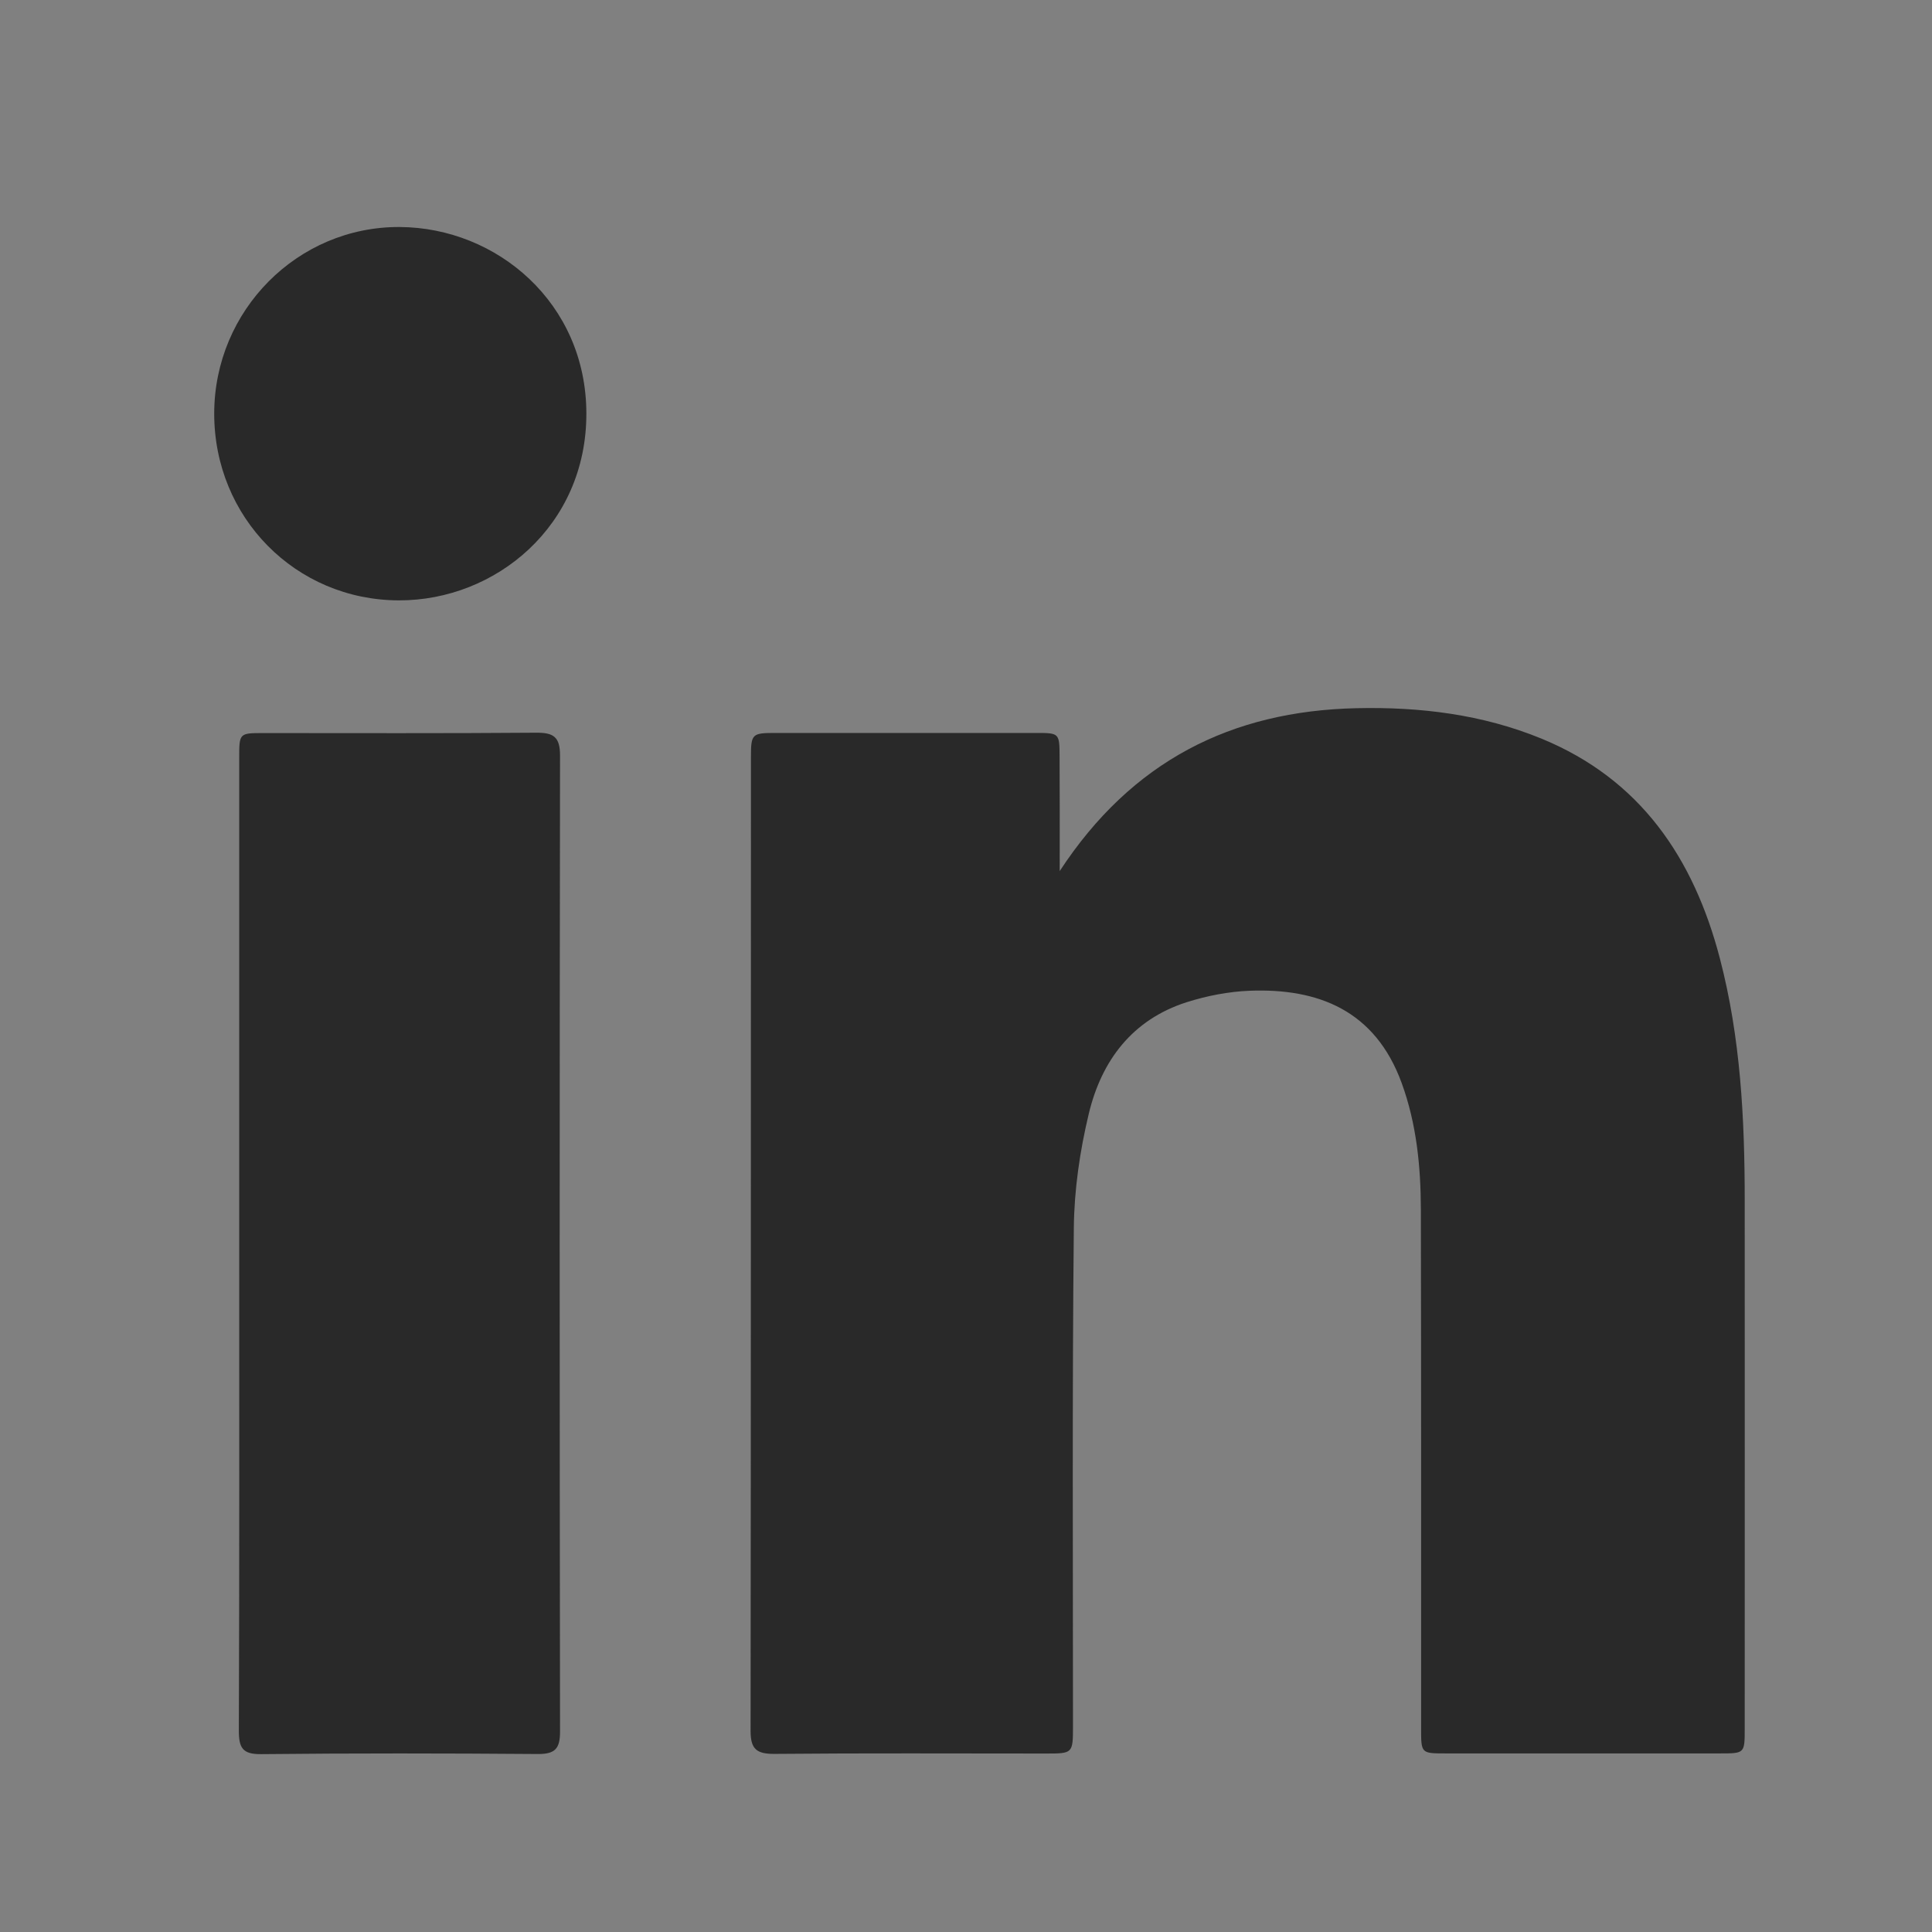 <?xml version="1.0" encoding="utf-8"?>
<!-- Generator: Adobe Illustrator 17.0.0, SVG Export Plug-In . SVG Version: 6.00 Build 0)  -->
<!DOCTYPE svg PUBLIC "-//W3C//DTD SVG 1.1//EN" "http://www.w3.org/Graphics/SVG/1.1/DTD/svg11.dtd">
<svg version="1.1" id="Capa_1" xmlns="http://www.w3.org/2000/svg" xmlns:xlink="http://www.w3.org/1999/xlink" x="0px" y="0px"
	 width="16px" height="16px" viewBox="0 0 16 16" enable-background="new 0 0 16 16" xml:space="preserve">
<rect x="0" y="0" width="16" height="16" fill="#808080" stroke="none"/>
<path fill="#FFFFFF" d="M-879.5-284.5c199.666,0,399.333,0,599,0c0,199.666,0,399.333,0,599c-199.666,0-399.333,0-599,0
	C-879.5,114.833-879.5-84.833-879.5-284.5z M-281.923,14.667c0-84.483,0.02-168.967-0.012-253.45
	c-0.01-25.406-18.369-44.219-43.608-44.23c-169.3-0.077-338.6-0.074-507.899-0.003c-25.073,0.011-43.611,18.714-43.616,43.703
	c-0.034,169.133-0.029,338.267,0.051,507.4c0.002,4.11,0.563,8.348,1.654,12.309c5.385,19.56,22.082,31.653,43.377,31.655
	c167.8,0.009,335.6,0.006,503.401,0.004c28.559,0,46.648-17.995,46.651-46.436C-281.916,181.967-281.921,98.317-281.923,14.667z"/>
<path d="M-281.922,14.667c0.001,83.65,0.006,167.3-0.003,250.95c-0.003,28.442-18.092,46.436-46.651,46.436
	c-167.8,0.002-335.6,0.005-503.401-0.004c-21.295-0.001-37.992-12.095-43.377-31.655c-1.09-3.961-1.652-8.198-1.654-12.309
	c-0.081-169.133-0.085-338.266-0.051-507.4c0.005-24.989,18.542-43.692,43.616-43.703c169.3-0.071,338.6-0.074,507.899,0.003
	c25.239,0.011,43.599,18.824,43.608,44.23C-281.903-154.3-281.923-69.816-281.922,14.667z M-560.083-22.273
	c0-11.35,0.01-21.64-0.004-31.931c-0.009-6.703-0.025-6.732-6.586-6.735c-24.326-0.013-48.653-0.012-72.979-0.001
	c-6.522,0.003-6.859,0.261-6.861,6.672c-0.022,90.974,0.016,181.948-0.099,272.922c-0.006,5.092,1.735,6.442,6.691,6.397
	c25.324-0.232,50.651-0.105,75.977-0.108c7.617-0.001,7.631-0.007,7.635-7.737c0.023-46.487-0.213-92.976,0.246-139.458
	c0.106-10.705,1.697-21.6,4.19-32.029c3.551-14.854,12.178-26.338,27.384-31.214c5.646-1.81,11.694-3,17.607-3.226
	c19.15-0.732,35.173,5.47,42.604,25.858c4.16,11.413,5.35,23.337,5.375,35.356c0.099,48.486,0.046,96.972,0.058,145.458
	c0.002,6.971,0.026,6.987,6.808,6.989c25.659,0.007,51.319,0.007,76.978,0c6.838-0.002,6.866-0.016,6.868-6.943
	c0.008-49.319,0.022-98.639-0.005-147.958c-0.013-22.849-1.134-45.597-6.964-67.849c-7.351-28.055-22.203-50.126-49.957-61.538
	c-16.579-6.817-34.056-8.933-51.857-8.54C-512.022-67.114-539.937-53.073-560.083-22.273z M-789.944,82.021
	c0,45.487,0.066,90.973-0.097,136.459c-0.017,4.84,1.002,6.646,6.288,6.589c25.823-0.277,51.651-0.239,77.475-0.025
	c4.874,0.04,6.215-1.545,6.209-6.279c-0.113-91.14-0.122-182.28,0.016-273.419c0.008-5.221-1.828-6.425-6.702-6.386
	c-25.491,0.204-50.984,0.09-76.477,0.099c-6.698,0.002-6.71,0.023-6.711,7.002C-789.947-8.619-789.945,36.701-789.944,82.021z
	 M-796.945-150.463c-0.02,29.152,22.848,52.294,51.737,52.37c27.109,0.071,52.572-20.921,52.519-52.369
	c-0.052-30.889-25.043-52.028-52.275-52.212C-773.608-202.869-796.925-179.326-796.945-150.463z"/>
<path fill="#292929" d="M8.776,7.214c0.596-0.911,1.421-1.326,2.457-1.349c0.526-0.012,1.043,0.051,1.533,0.252
	c0.82,0.337,1.26,0.99,1.477,1.819c0.172,0.658,0.206,1.33,0.206,2.006c0.001,1.458,0,2.916,0,4.374
	c0,0.205-0.001,0.205-0.203,0.205c-0.759,0-1.517,0-2.276,0c-0.201,0-0.201-0.001-0.201-0.207c0-1.433,0.001-2.867-0.002-4.3
	c-0.001-0.355-0.036-0.708-0.159-1.045c-0.22-0.603-0.693-0.786-1.26-0.764c-0.175,0.007-0.354,0.042-0.521,0.095
	c-0.45,0.144-0.705,0.484-0.81,0.923c-0.074,0.308-0.121,0.63-0.124,0.947c-0.014,1.374-0.007,2.749-0.007,4.123
	c0,0.229-0.001,0.229-0.226,0.229c-0.749,0-1.498-0.004-2.246,0.003c-0.147,0.001-0.198-0.039-0.198-0.189
	c0.003-2.69,0.002-5.379,0.003-8.069c0-0.19,0.01-0.197,0.203-0.197c0.719,0,1.438,0,2.158,0c0.194,0,0.194,0.001,0.195,0.199
	C8.777,6.574,8.776,6.878,8.776,7.214z"/>
<path fill="#292929" d="M1.981,10.297c0-1.34,0-2.68,0-4.019c0-0.206,0-0.207,0.198-0.207c0.754,0,1.507,0.003,2.261-0.003
	c0.144-0.001,0.198,0.034,0.198,0.189c-0.004,2.694-0.004,5.389,0,8.083c0,0.14-0.039,0.187-0.184,0.186
	c-0.763-0.006-1.527-0.007-2.29,0.001c-0.156,0.002-0.186-0.052-0.186-0.195C1.983,12.987,1.981,11.642,1.981,10.297z"/>
<path fill="#292929" d="M1.774,3.424c0.001-0.853,0.69-1.549,1.537-1.544c0.805,0.005,1.544,0.63,1.545,1.544
	c0.002,0.93-0.751,1.55-1.553,1.548C2.449,4.97,1.773,4.286,1.774,3.424z"/>
</svg>
